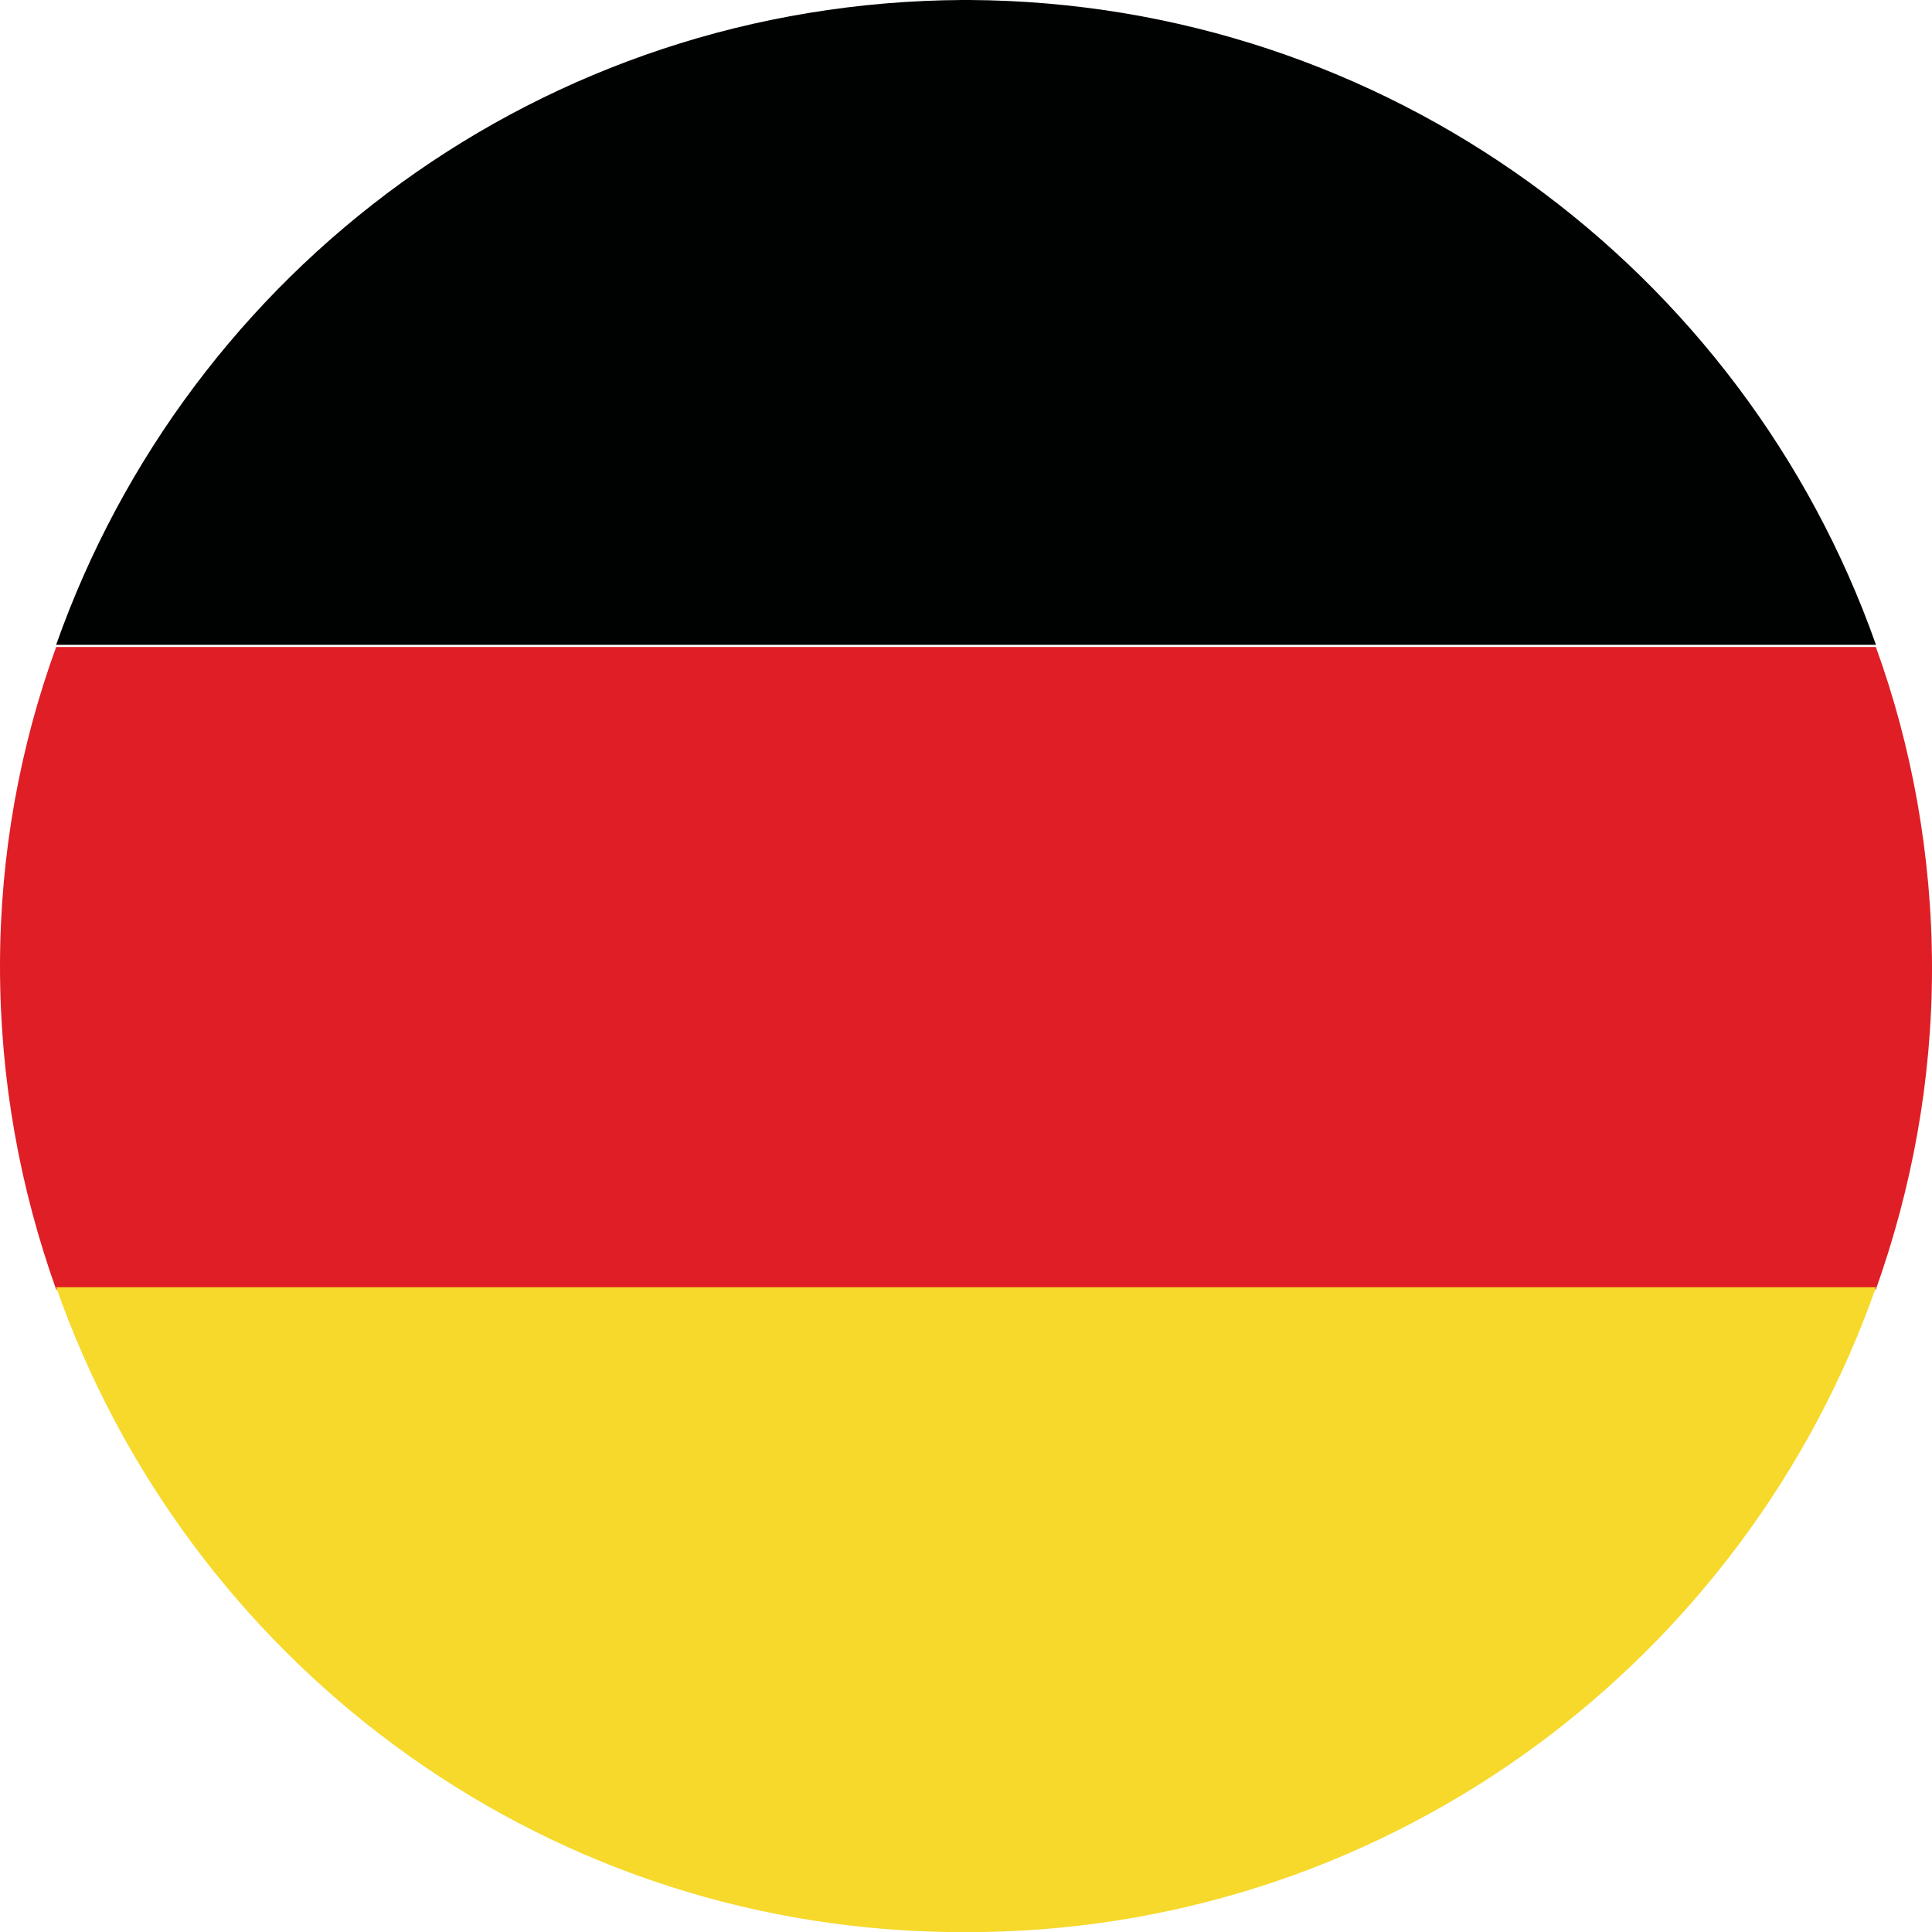 <svg width="16" height="16" viewBox="0 0 16 16" fill="none" xmlns="http://www.w3.org/2000/svg">
<path fill-rule="evenodd" clip-rule="evenodd" d="M0.465 5.34H15.536C14.439 2.233 11.485 0.019 8.028 0H7.972C4.497 0.019 1.561 2.233 0.465 5.34Z" fill="#000101"/>
<path fill-rule="evenodd" clip-rule="evenodd" d="M0.465 10.679H15.535C15.833 9.842 16 8.949 16 8.019C16 7.089 15.833 6.177 15.535 5.358H0.465C0.167 6.177 0 7.07 0 8C0 8.949 0.167 9.842 0.465 10.679Z" fill="#DF1E26"/>
<path fill-rule="evenodd" clip-rule="evenodd" d="M7.842 16H8.14C11.559 15.944 14.458 13.73 15.536 10.66H0.465C1.543 13.73 4.423 15.944 7.842 16Z" fill="#F6D92A"/>
</svg>
